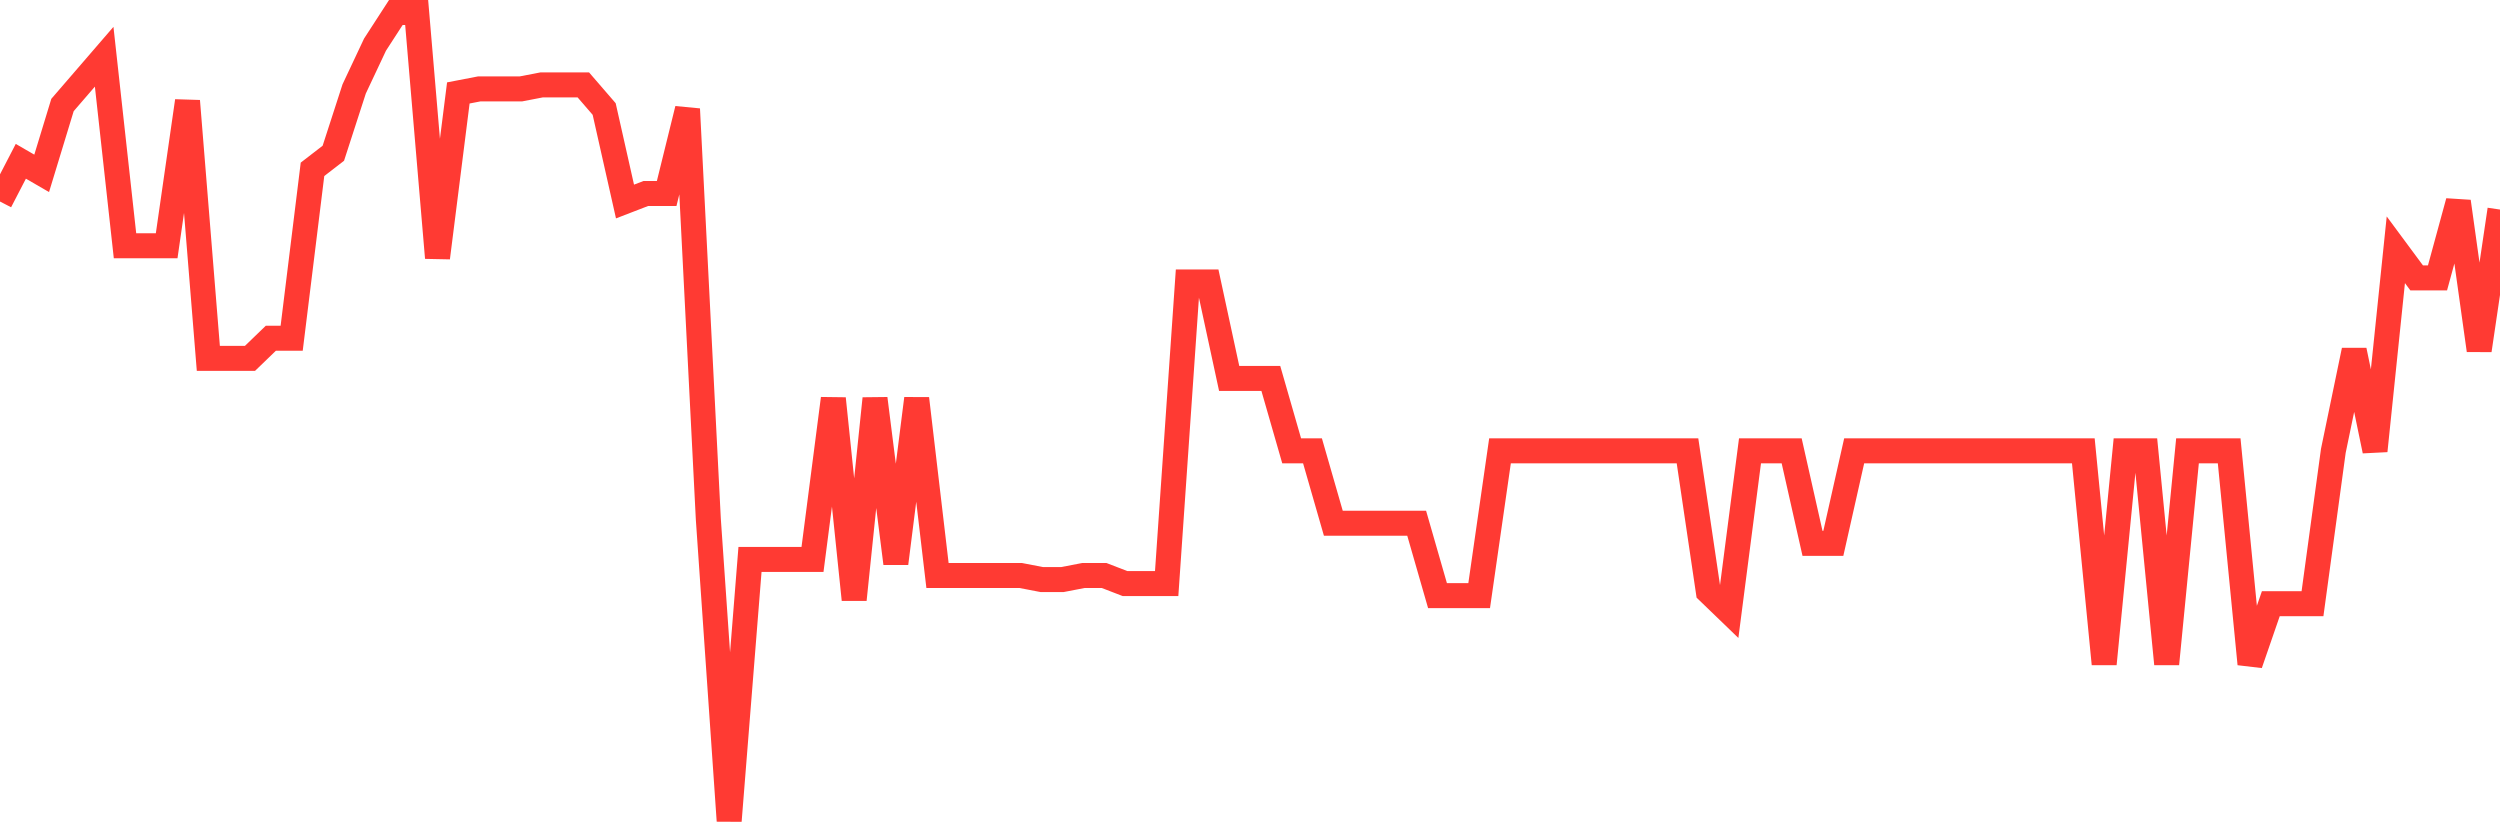 <svg
  xmlns="http://www.w3.org/2000/svg"
  xmlns:xlink="http://www.w3.org/1999/xlink"
  width="120"
  height="40"
  viewBox="0 0 120 40"
  preserveAspectRatio="none"
>
  <polyline
    points="0,9.673 1,7.742 2,8.321 3,5.04 4,3.882 5,2.723 6,11.796 7,11.796 8,11.796 9,4.847 10,17.201 11,17.201 12,17.201 13,16.236 14,16.236 15,8.128 16,7.356 17,4.268 18,2.144 19,0.6 20,0.6 21,12.375 22,4.461 23,4.268 24,4.268 25,4.268 26,4.075 27,4.075 28,4.075 29,5.233 30,9.673 31,9.287 32,9.287 33,5.233 34,24.922 35,39.4 36,26.853 37,26.853 38,26.853 39,26.853 40,19.131 41,28.783 42,19.131 43,27.046 44,19.131 45,27.625 46,27.625 47,27.625 48,27.625 49,27.625 50,27.818 51,27.818 52,27.625 53,27.625 54,28.011 55,28.011 56,28.011 57,13.533 58,13.533 59,18.166 60,18.166 61,18.166 62,21.641 63,21.641 64,25.115 65,25.115 66,25.115 67,25.115 68,25.115 69,28.59 70,28.59 71,28.59 72,21.641 73,21.641 74,21.641 75,21.641 76,21.641 77,21.641 78,21.641 79,21.641 80,21.641 81,21.641 82,28.397 83,29.362 84,21.641 85,21.641 86,21.641 87,26.081 88,26.081 89,21.641 90,21.641 91,21.641 92,21.641 93,21.641 94,21.641 95,21.641 96,21.641 97,21.641 98,21.641 99,21.641 100,21.641 101,31.872 102,21.641 103,21.641 104,31.872 105,21.641 106,21.641 107,21.641 108,31.872 109,28.976 110,28.976 111,28.976 112,21.641 113,16.815 114,21.641 115,11.989 116,13.34 117,13.34 118,9.673 119,16.815 120,10.059"
    fill="none"
    stroke="#ff3a33"
    stroke-width="1.2"
  >
  </polyline>
</svg>